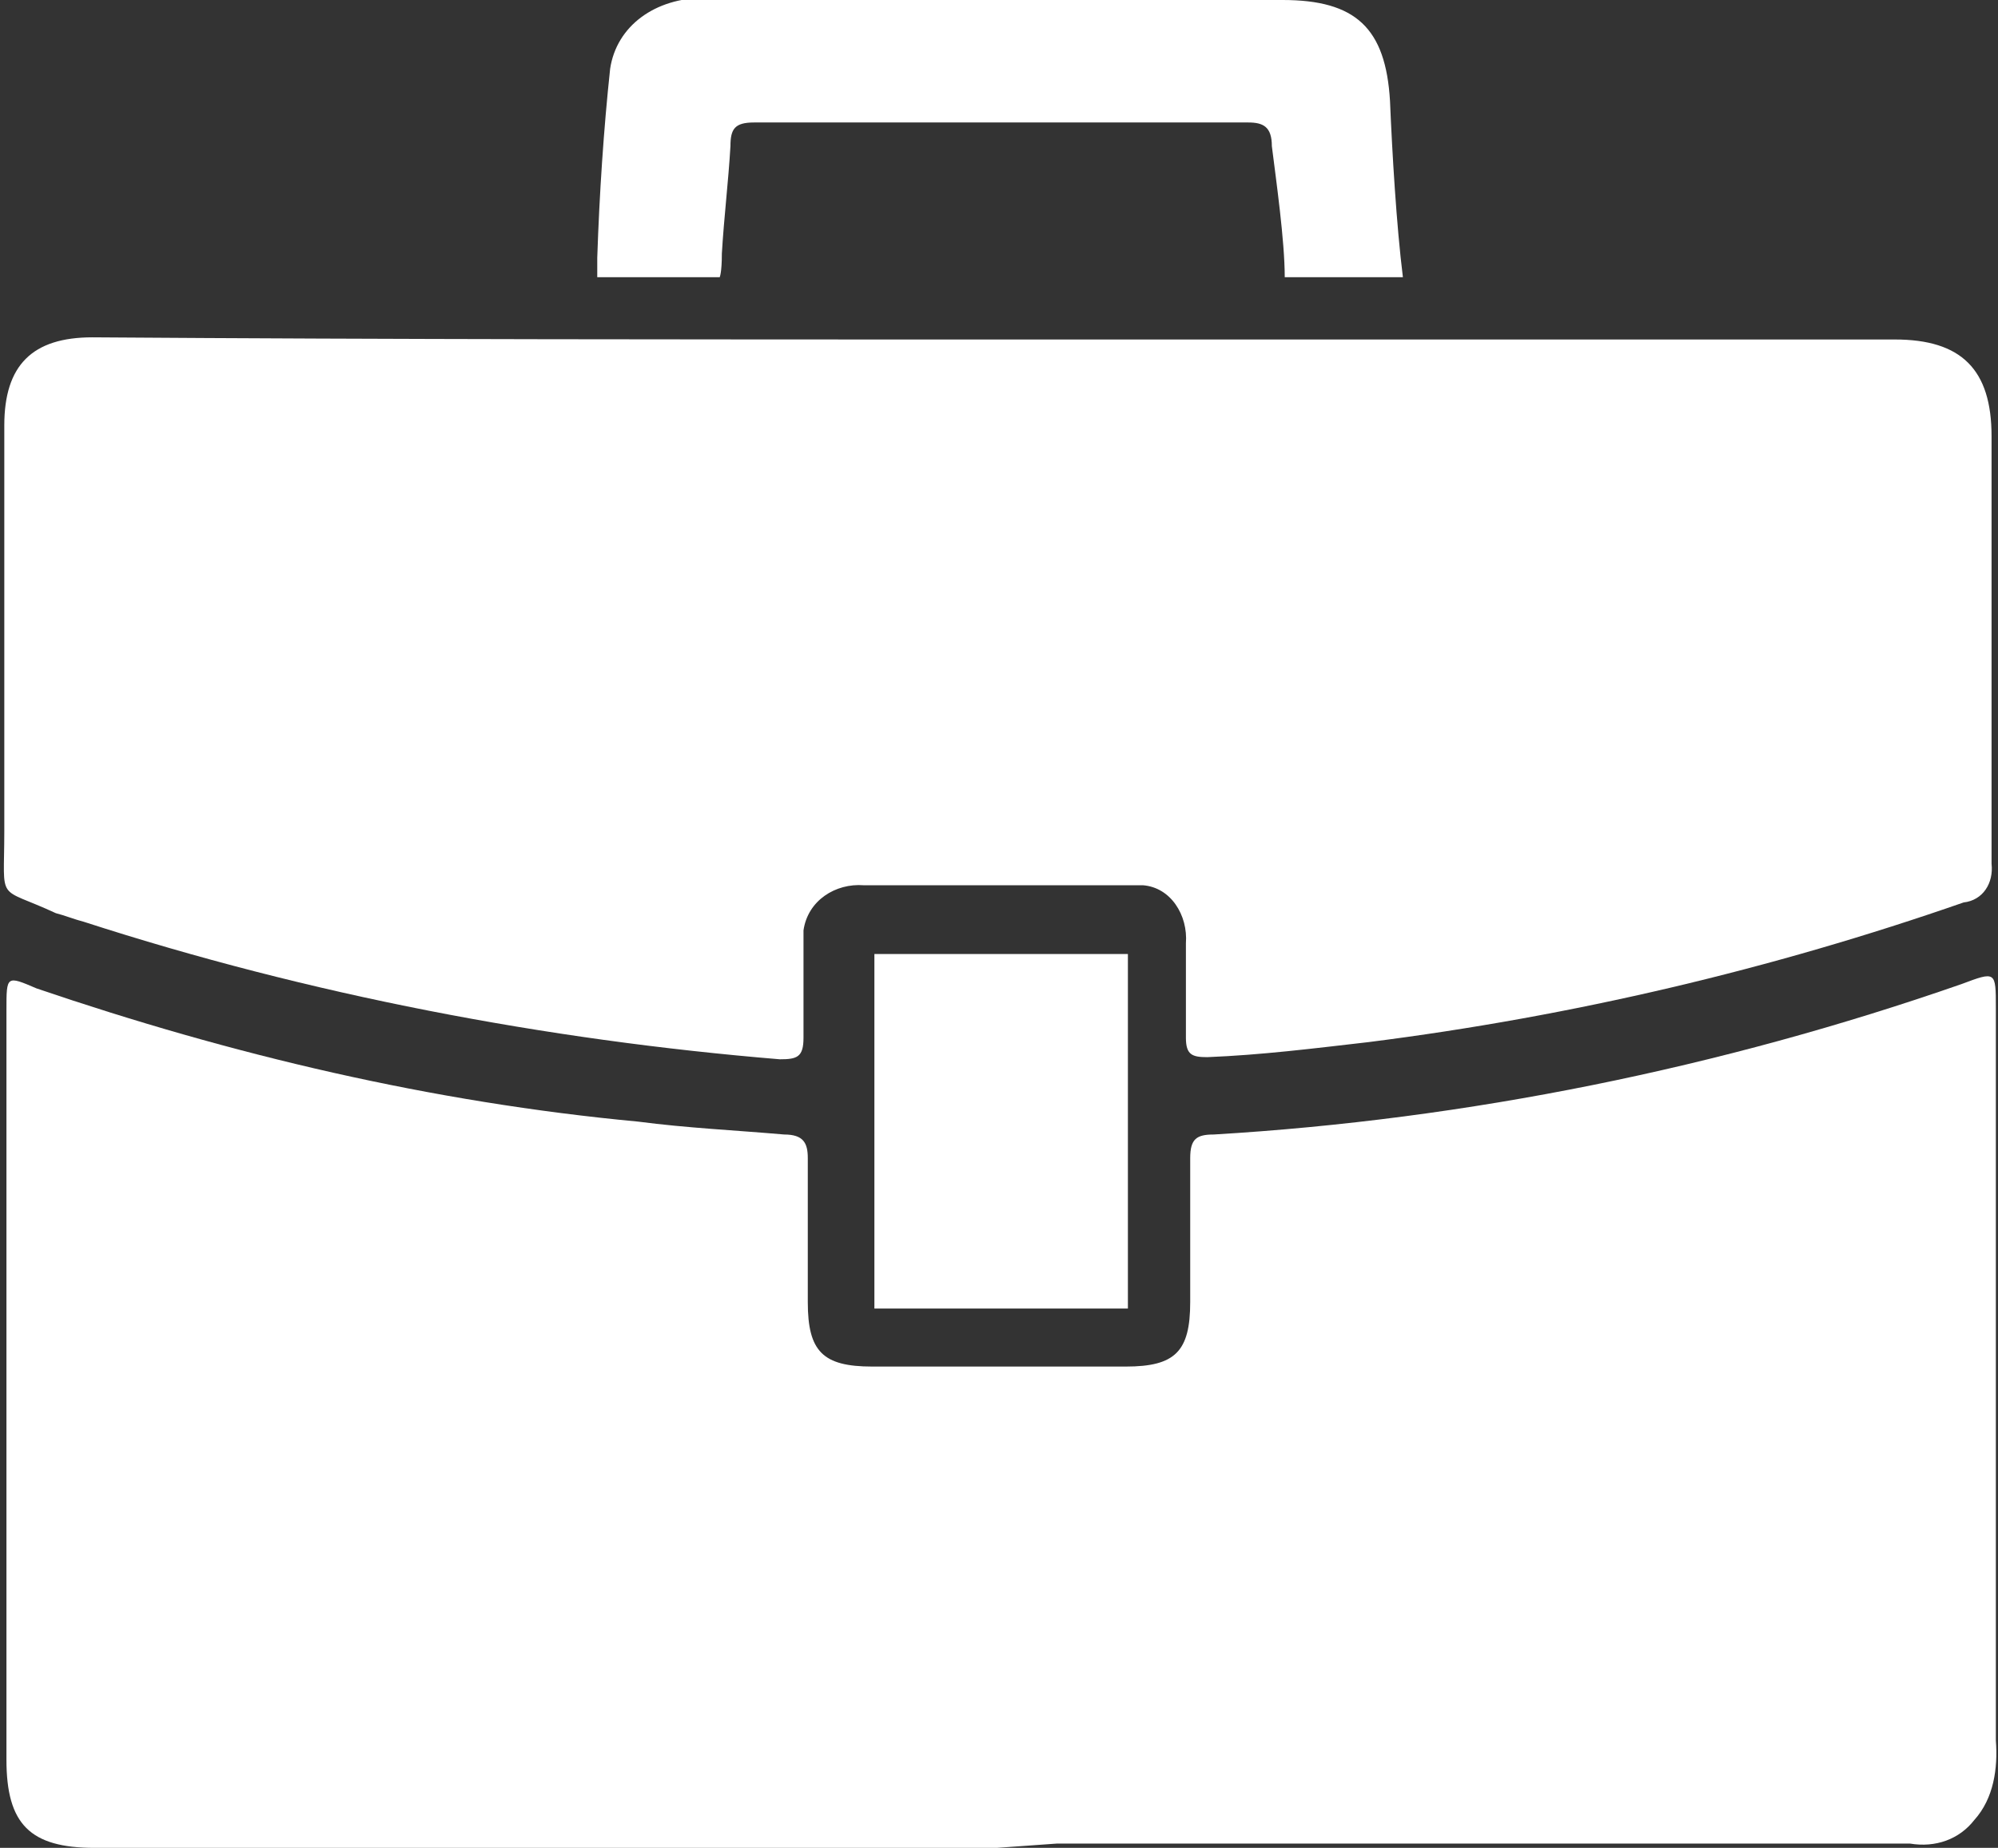 <?xml version="1.0" encoding="utf-8"?>
<!-- Generator: Adobe Illustrator 27.3.1, SVG Export Plug-In . SVG Version: 6.00 Build 0)  -->
<svg version="1.1" id="Layer_1" xmlns="http://www.w3.org/2000/svg" xmlns:xlink="http://www.w3.org/1999/xlink" x="0px" y="0px"
	 viewBox="0 0 93 86" style="enable-background:new 0 0 93 86;" width="93" height="86" xml:space="preserve">
<rect x="0" y="0" width="93" height="86" fill="#333333" stroke="none"/>
<style type="text/css">
	.st0{fill:#FFFFFF;}
</style>
<path id="Path_750" class="st0" d="M46.4,86h-42c-3,0-4.1-1.1-4.1-4.1c0-11.6,0-23.3,0-34.9c0-1.6,0-1.6,1.4-1
	c9.1,3.1,18.4,5.3,28,6.2c2.3,0.3,4.5,0.4,6.8,0.6c0.9,0,1.1,0.4,1.1,1.1c0,2.3,0,4.4,0,6.7c0,2.3,0.7,3,3,3c4,0,7.8,0,11.8,0
	c2.3,0,3-0.7,3-3c0-2.3,0-4.4,0-6.7c0-0.9,0.3-1.1,1.1-1.1c11.8-0.7,23.6-3.1,34.8-7c1.6-0.6,1.6-0.6,1.6,1.1c0,11.4,0,22.7,0,34.1
	c0.1,1.3-0.1,2.7-1,3.7c-0.7,0.9-1.8,1.3-3,1.1c-13.2,0-26.4,0-39.7,0L46.4,86"/>
<path id="Path_751" class="st0" d="M46.5,15.8h41.7c3.1,0,4.5,1.4,4.5,4.5c0,6.7,0,13.3,0,19.9c0.1,0.9-0.4,1.7-1.3,1.8
	c-8.9,3.1-18.2,5.3-27.7,6.5c-2.6,0.3-5,0.6-7.5,0.7c-0.7,0-1-0.1-1-0.9c0-1.4,0-3,0-4.4c0.1-1.3-0.7-2.6-2-2.7c-0.3,0-0.4,0-0.7,0
	c-4.1,0-8.2,0-12.3,0c-1.3-0.1-2.6,0.7-2.8,2.1c0,0.3,0,0.4,0,0.7c0,1.4,0,2.8,0,4.3c0,0.9-0.3,1-1.1,1c-10.9-0.9-21.9-3-32.4-6.4
	c-0.4-0.1-0.9-0.3-1.3-0.4c-2.8-1.3-2.4-0.4-2.4-3.8c0-6.2,0-12.6,0-18.9c0-2.8,1.3-4.1,4.1-4.1C18.4,15.8,32.4,15.8,46.5,15.8"/>
<path id="Path_752" class="st0" d="M46.5,0c4.4,0,8.8,0,13.2,0c3.4,0,4.8,1.3,5,4.7c0.1,2.4,0.3,5.8,0.6,8.2h-5.5
	c0-1.7-0.4-4.5-0.6-6.1c0-0.9-0.4-1.1-1.1-1.1c-7.7,0-15.3,0-23,0c-0.9,0-1.1,0.3-1.1,1.1c-0.1,1.7-0.3,3.3-0.4,5
	c0,0.9-0.1,1.1-0.1,1.1h-5.7c0,0,0-0.4,0-0.9c0.1-3,0.3-6,0.6-8.8c0.3-2,2.1-3.3,4.4-3.3C37.3,0,41.8,0,46.5,0"/>
<rect id="Rectangle_417" x="40.7" y="44.4" class="st0" width="11.8" height="16.5"/>
</svg>
